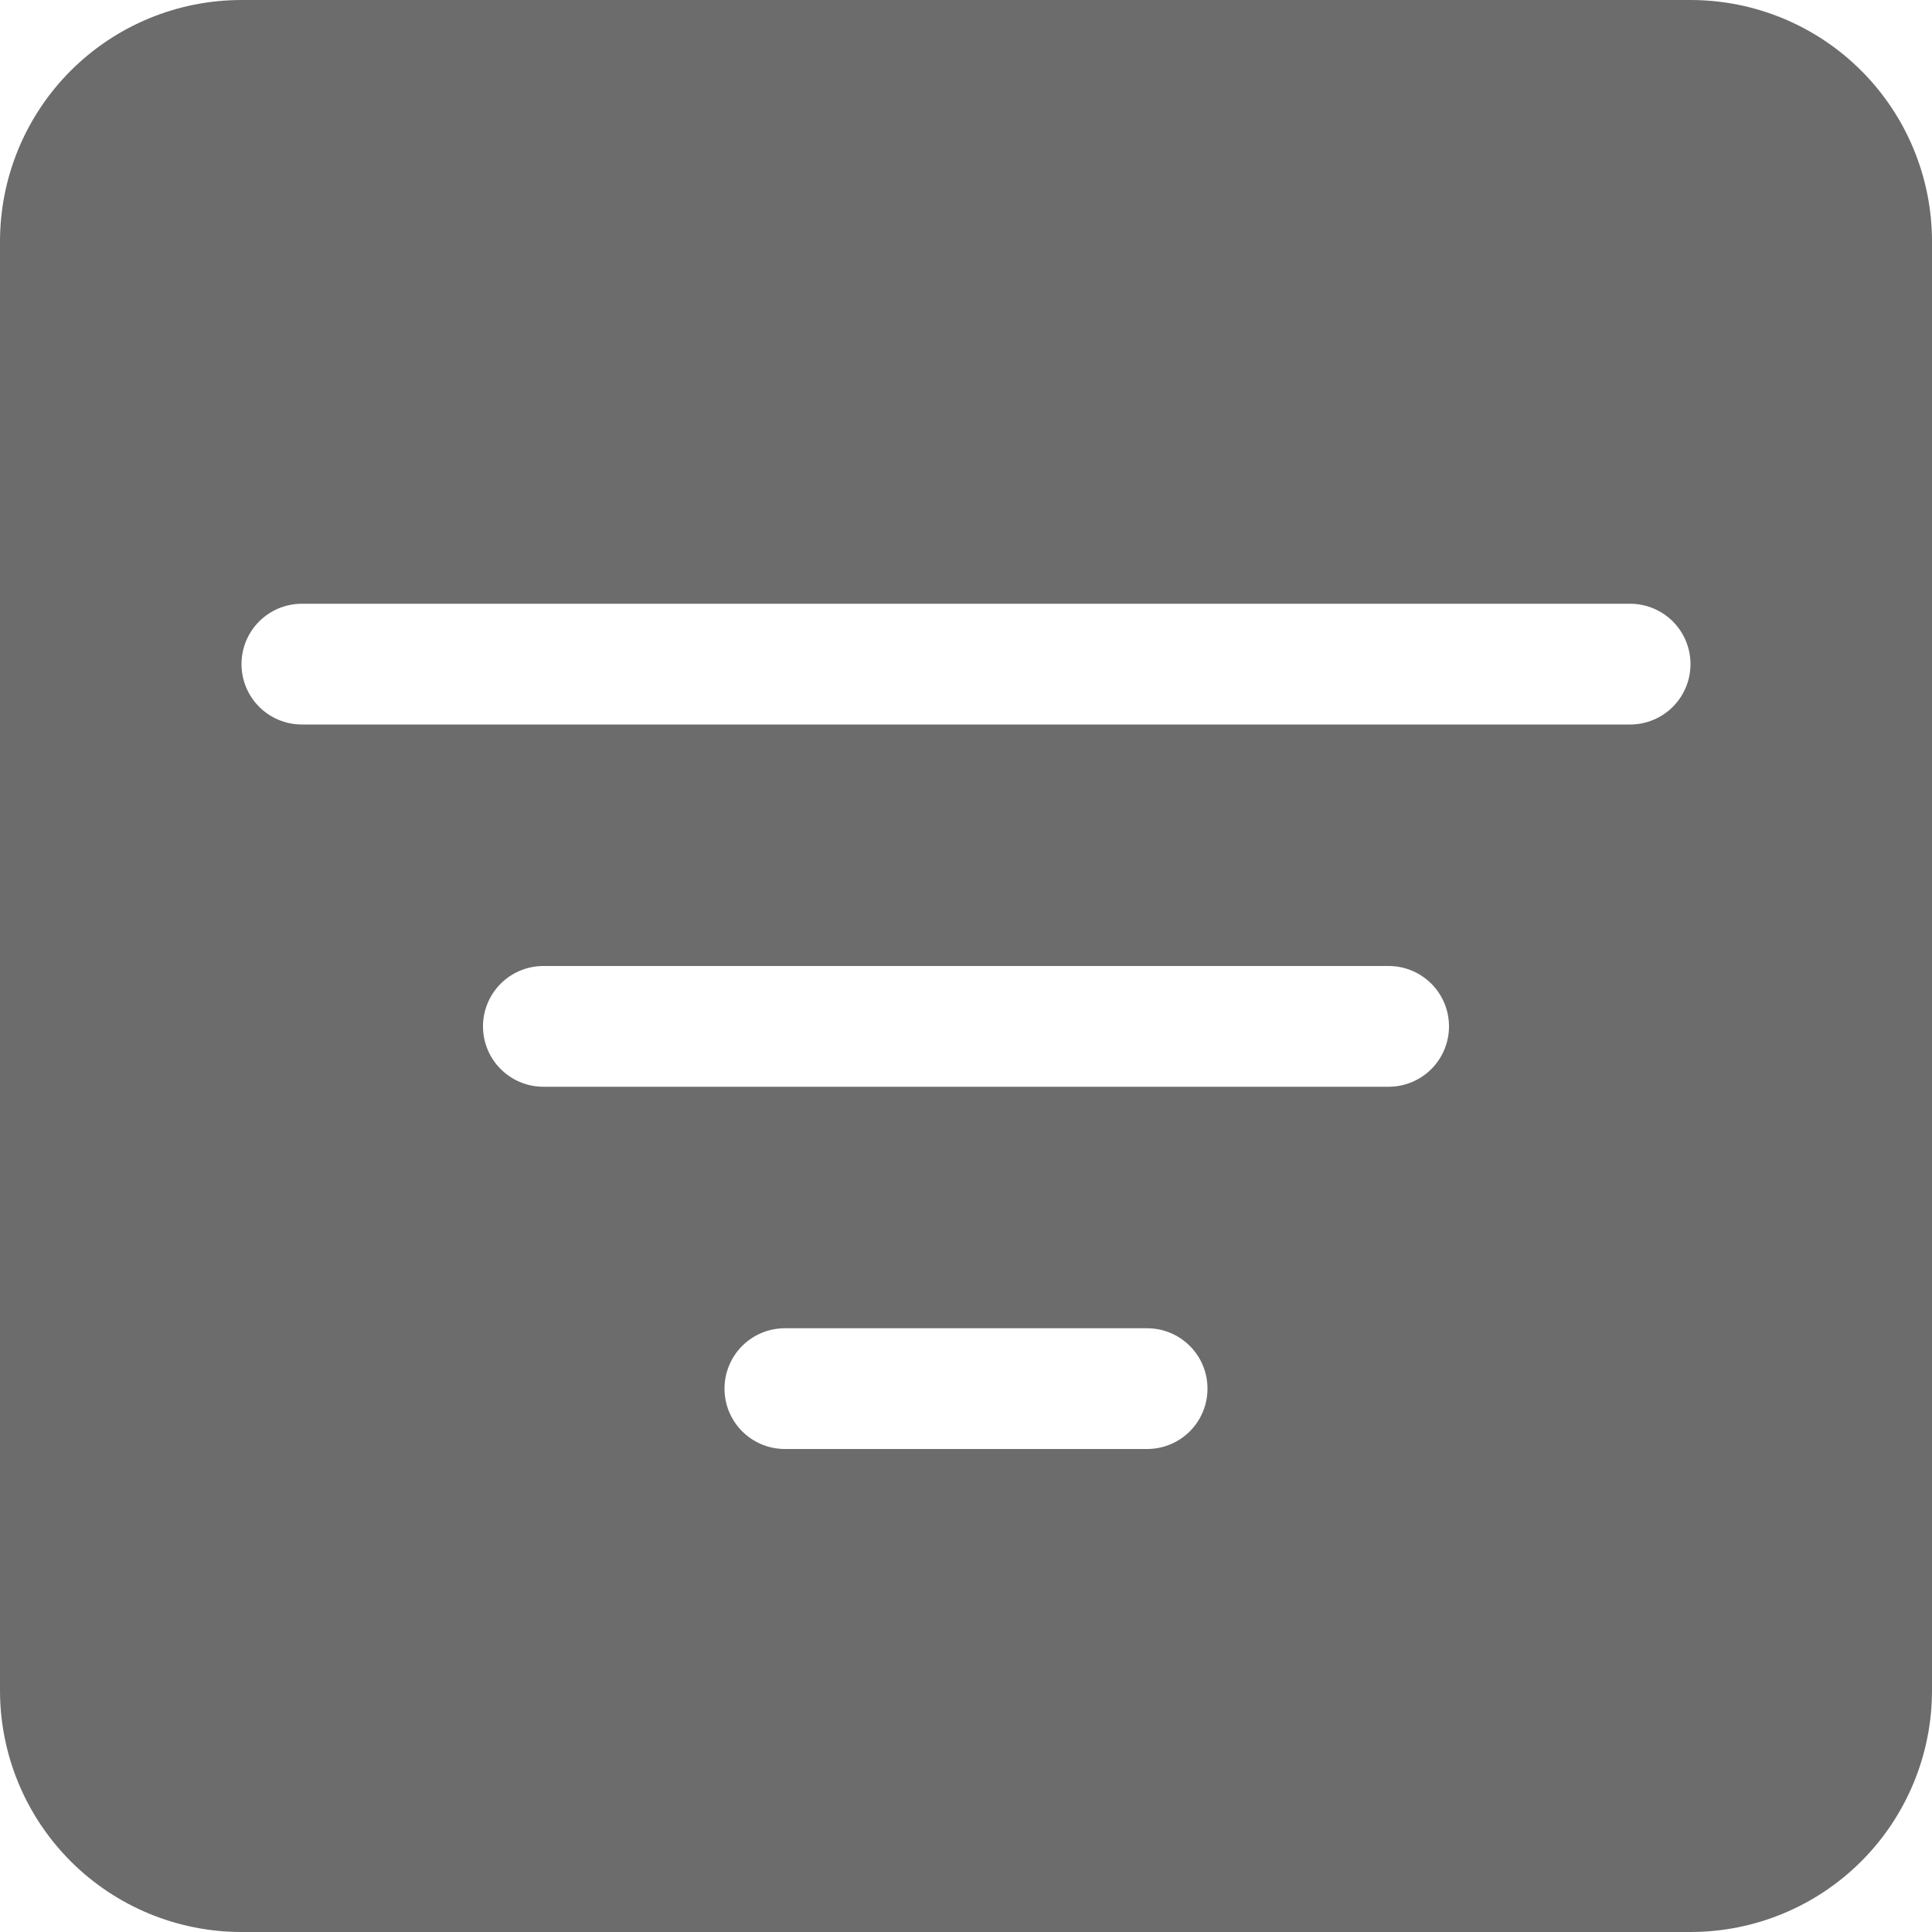 <svg width="20" height="20" viewBox="0 0 20 20" fill="none" xmlns="http://www.w3.org/2000/svg">
<g clip-path="url(#clip0_34_4)">
<path d="M2.5 0C1.837 0 1.201 0.263 0.732 0.732C0.263 1.201 0 1.837 0 2.5L0 17.5C0 18.163 0.263 18.799 0.732 19.268C1.201 19.737 1.837 20 2.5 20H17.5C18.163 20 18.799 19.737 19.268 19.268C19.737 18.799 20 18.163 20 17.5V2.5C20 1.837 19.737 1.201 19.268 0.732C18.799 0.263 18.163 0 17.5 0L2.5 0ZM3.125 6.25H16.875C17.041 6.25 17.2 6.316 17.317 6.433C17.434 6.55 17.5 6.709 17.5 6.875C17.5 7.041 17.434 7.2 17.317 7.317C17.2 7.434 17.041 7.5 16.875 7.5H3.125C2.959 7.5 2.8 7.434 2.683 7.317C2.566 7.2 2.5 7.041 2.5 6.875C2.5 6.709 2.566 6.55 2.683 6.433C2.8 6.316 2.959 6.25 3.125 6.25ZM5 10.625C5 10.459 5.066 10.3 5.183 10.183C5.3 10.066 5.459 10 5.625 10H14.375C14.541 10 14.7 10.066 14.817 10.183C14.934 10.3 15 10.459 15 10.625C15 10.791 14.934 10.95 14.817 11.067C14.7 11.184 14.541 11.25 14.375 11.25H5.625C5.459 11.25 5.3 11.184 5.183 11.067C5.066 10.95 5 10.791 5 10.625ZM7.5 14.375C7.5 14.209 7.566 14.05 7.683 13.933C7.8 13.816 7.959 13.75 8.125 13.75H11.875C12.041 13.75 12.2 13.816 12.317 13.933C12.434 14.05 12.5 14.209 12.5 14.375C12.5 14.541 12.434 14.7 12.317 14.817C12.2 14.934 12.041 15 11.875 15H8.125C7.959 15 7.8 14.934 7.683 14.817C7.566 14.7 7.5 14.541 7.5 14.375Z" fill="#6C6C6C"/>
</g>
<defs>
<clipPath id="clip0_34_4">
<rect width="20" height="20" fill="white"/>
</clipPath>
</defs>
</svg>
